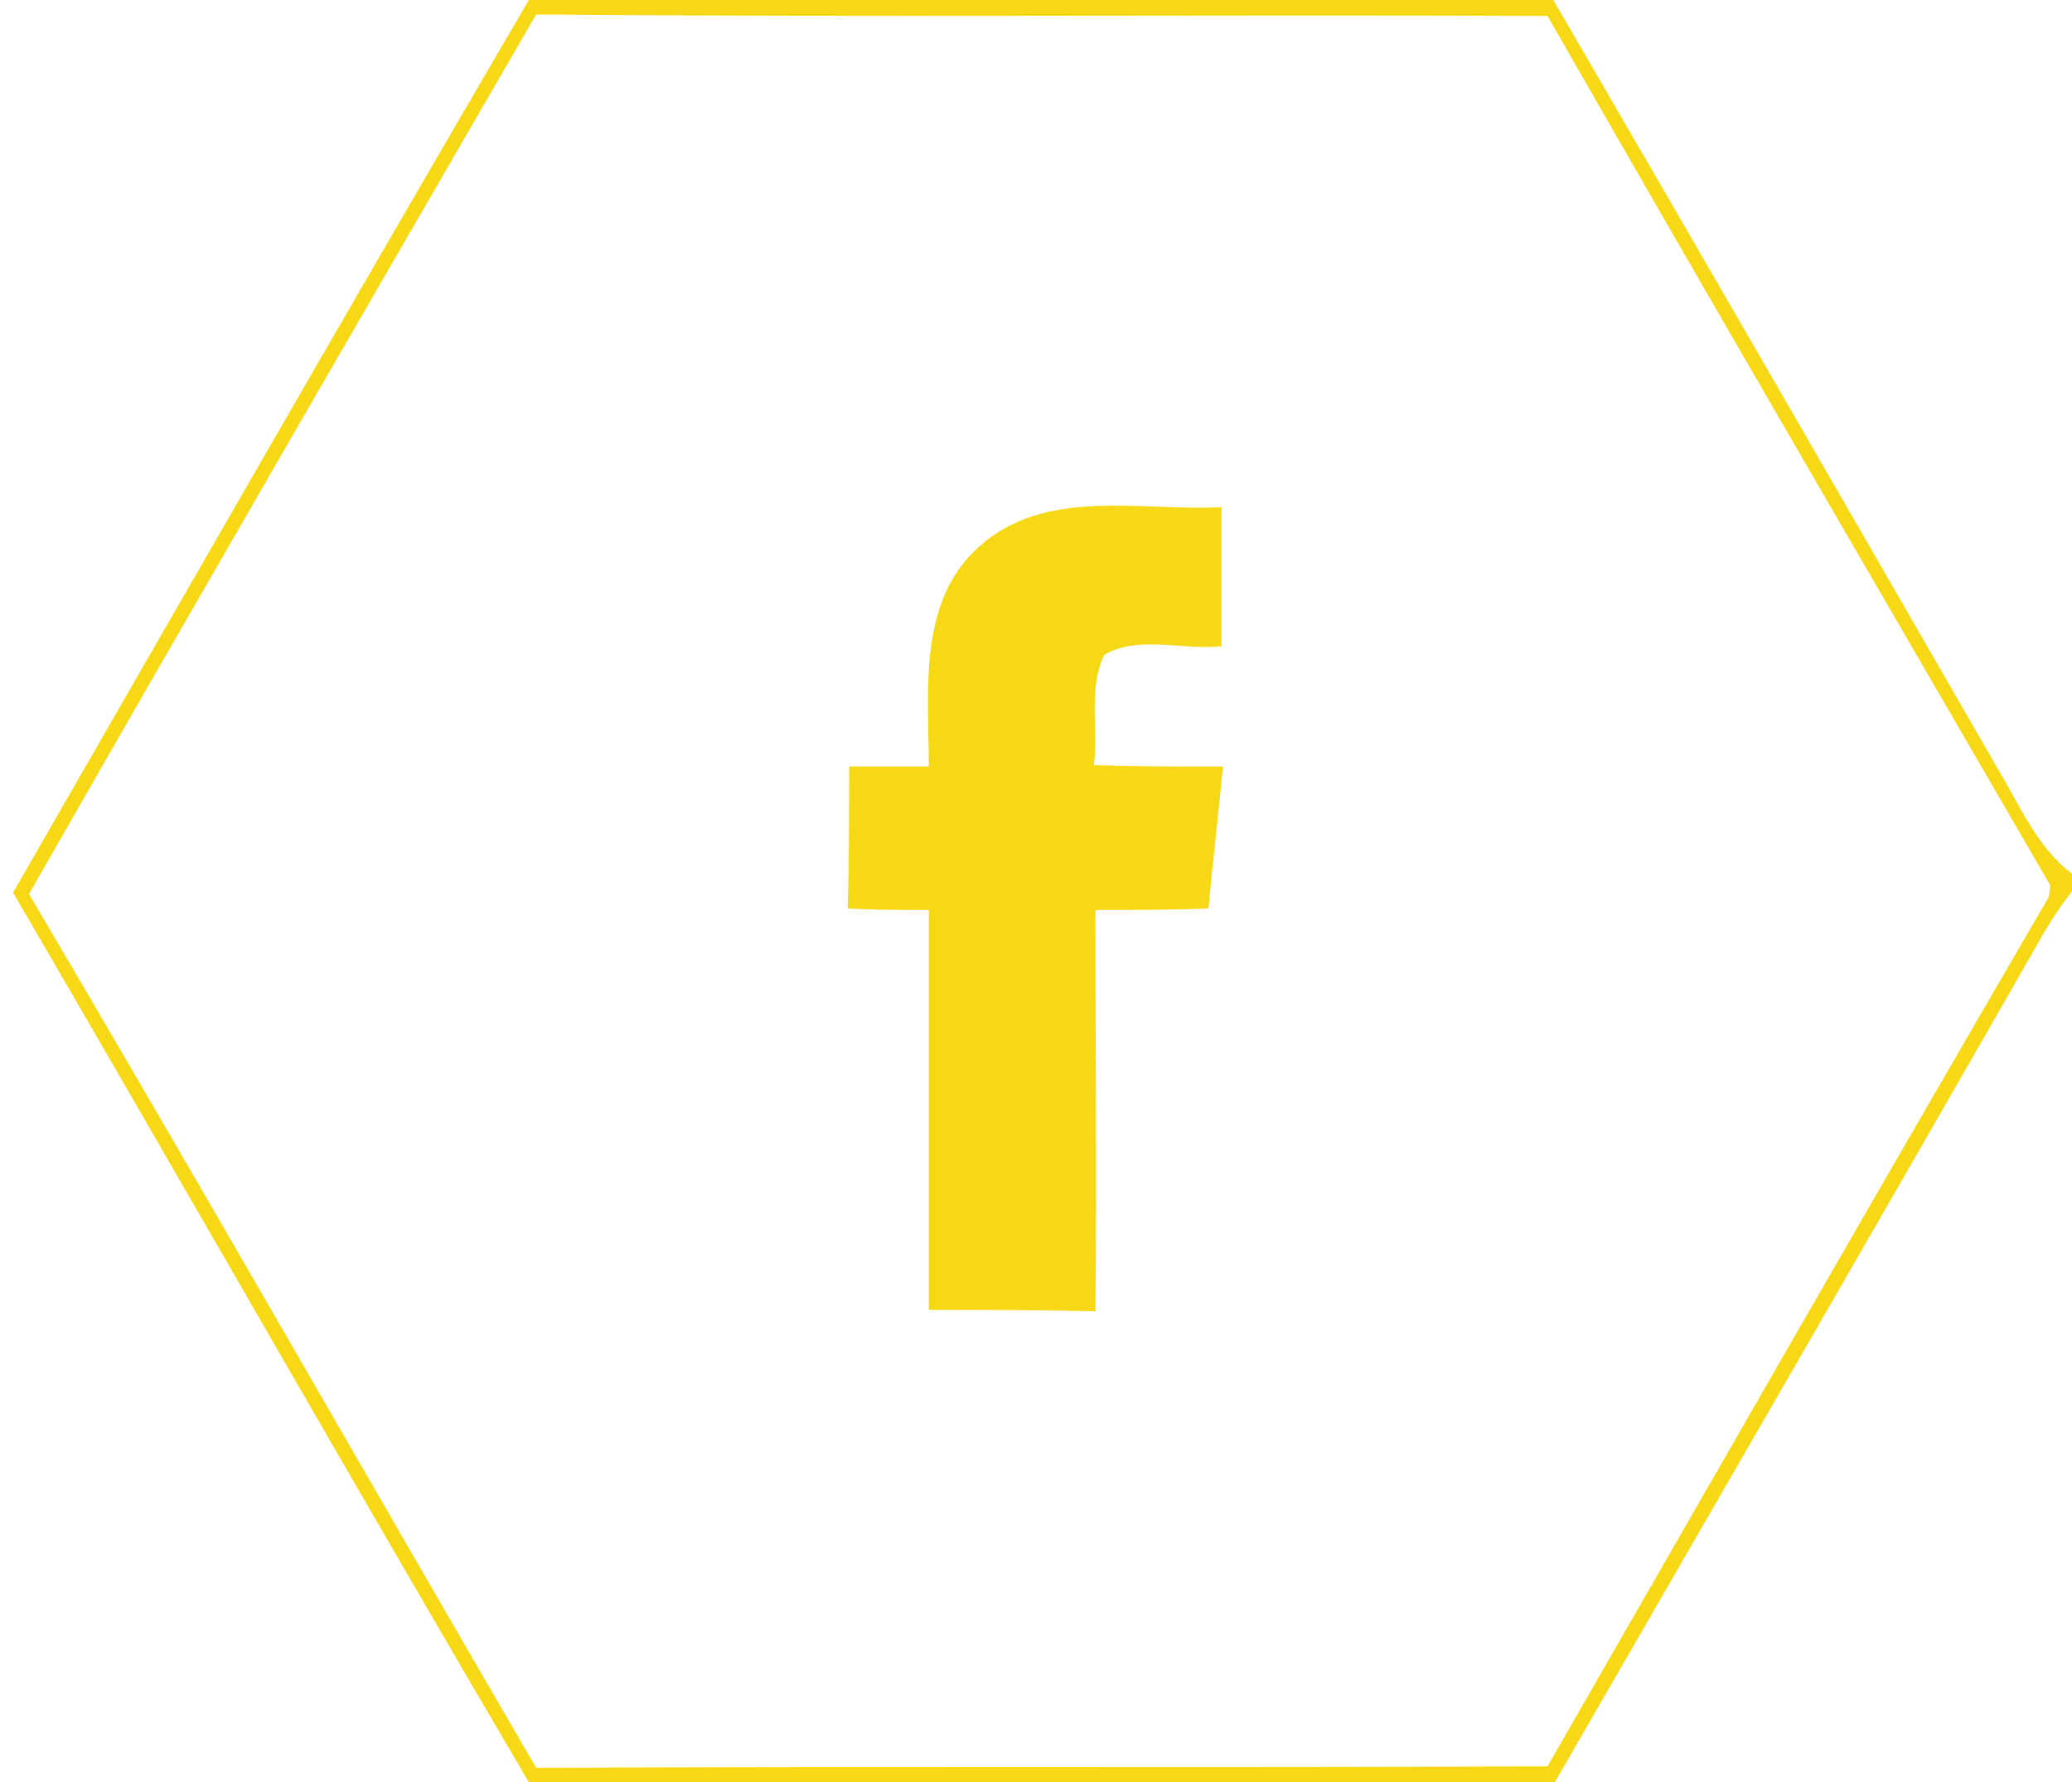 <svg xmlns="http://www.w3.org/2000/svg" width="143" height="123" viewBox="0 0 143 123"><style>.a{fill:#f6d914;}</style><path d="M36.5 0h70.7c10.3 17.7 20.5 35.4 30.7 53.1 1.5 2.5 2.7 5.4 5.1 7.2v1.2c-.7.9-1.3 1.8-1.9 2.8-11.2 19.6-22.5 39.1-33.8 58.7H36.5c-12-20.4-23.7-41-35.6-61.4C12.7 41.1 24.5 20.5 36.5 0m.5 1C25.3 21.2 13.6 41.4 2 61.7c11.8 20 23.3 40.2 35 60.3 23.3-.1 46.5 0 69.8-.1 11.5-20 23-40.1 34.6-60l.1-.8c-11.6-20-23.2-39.9-34.7-60C83.5 1 60.3 1.2 37 1z" class="a"/><path d="M67.6 37.7c4.6-4.1 11.1-2.4 16.7-2.7v9.6c-2.7.3-5.7-.8-8.1.6-1.1 2.3-.4 5.1-.7 7.6 3 .1 5.9.1 8.9.1-.3 3.3-.7 6.5-1 9.8-2.6.1-5.2.1-7.8.1 0 9.2.1 18.4 0 27.7-3.8-.1-7.7-.1-11.5-.1V62.8c-1.9 0-3.7 0-5.6-.1.1-3.3.1-6.6.1-9.8h5.5c0-5.2-.8-11.4 3.5-15.2z" class="a"/></svg>